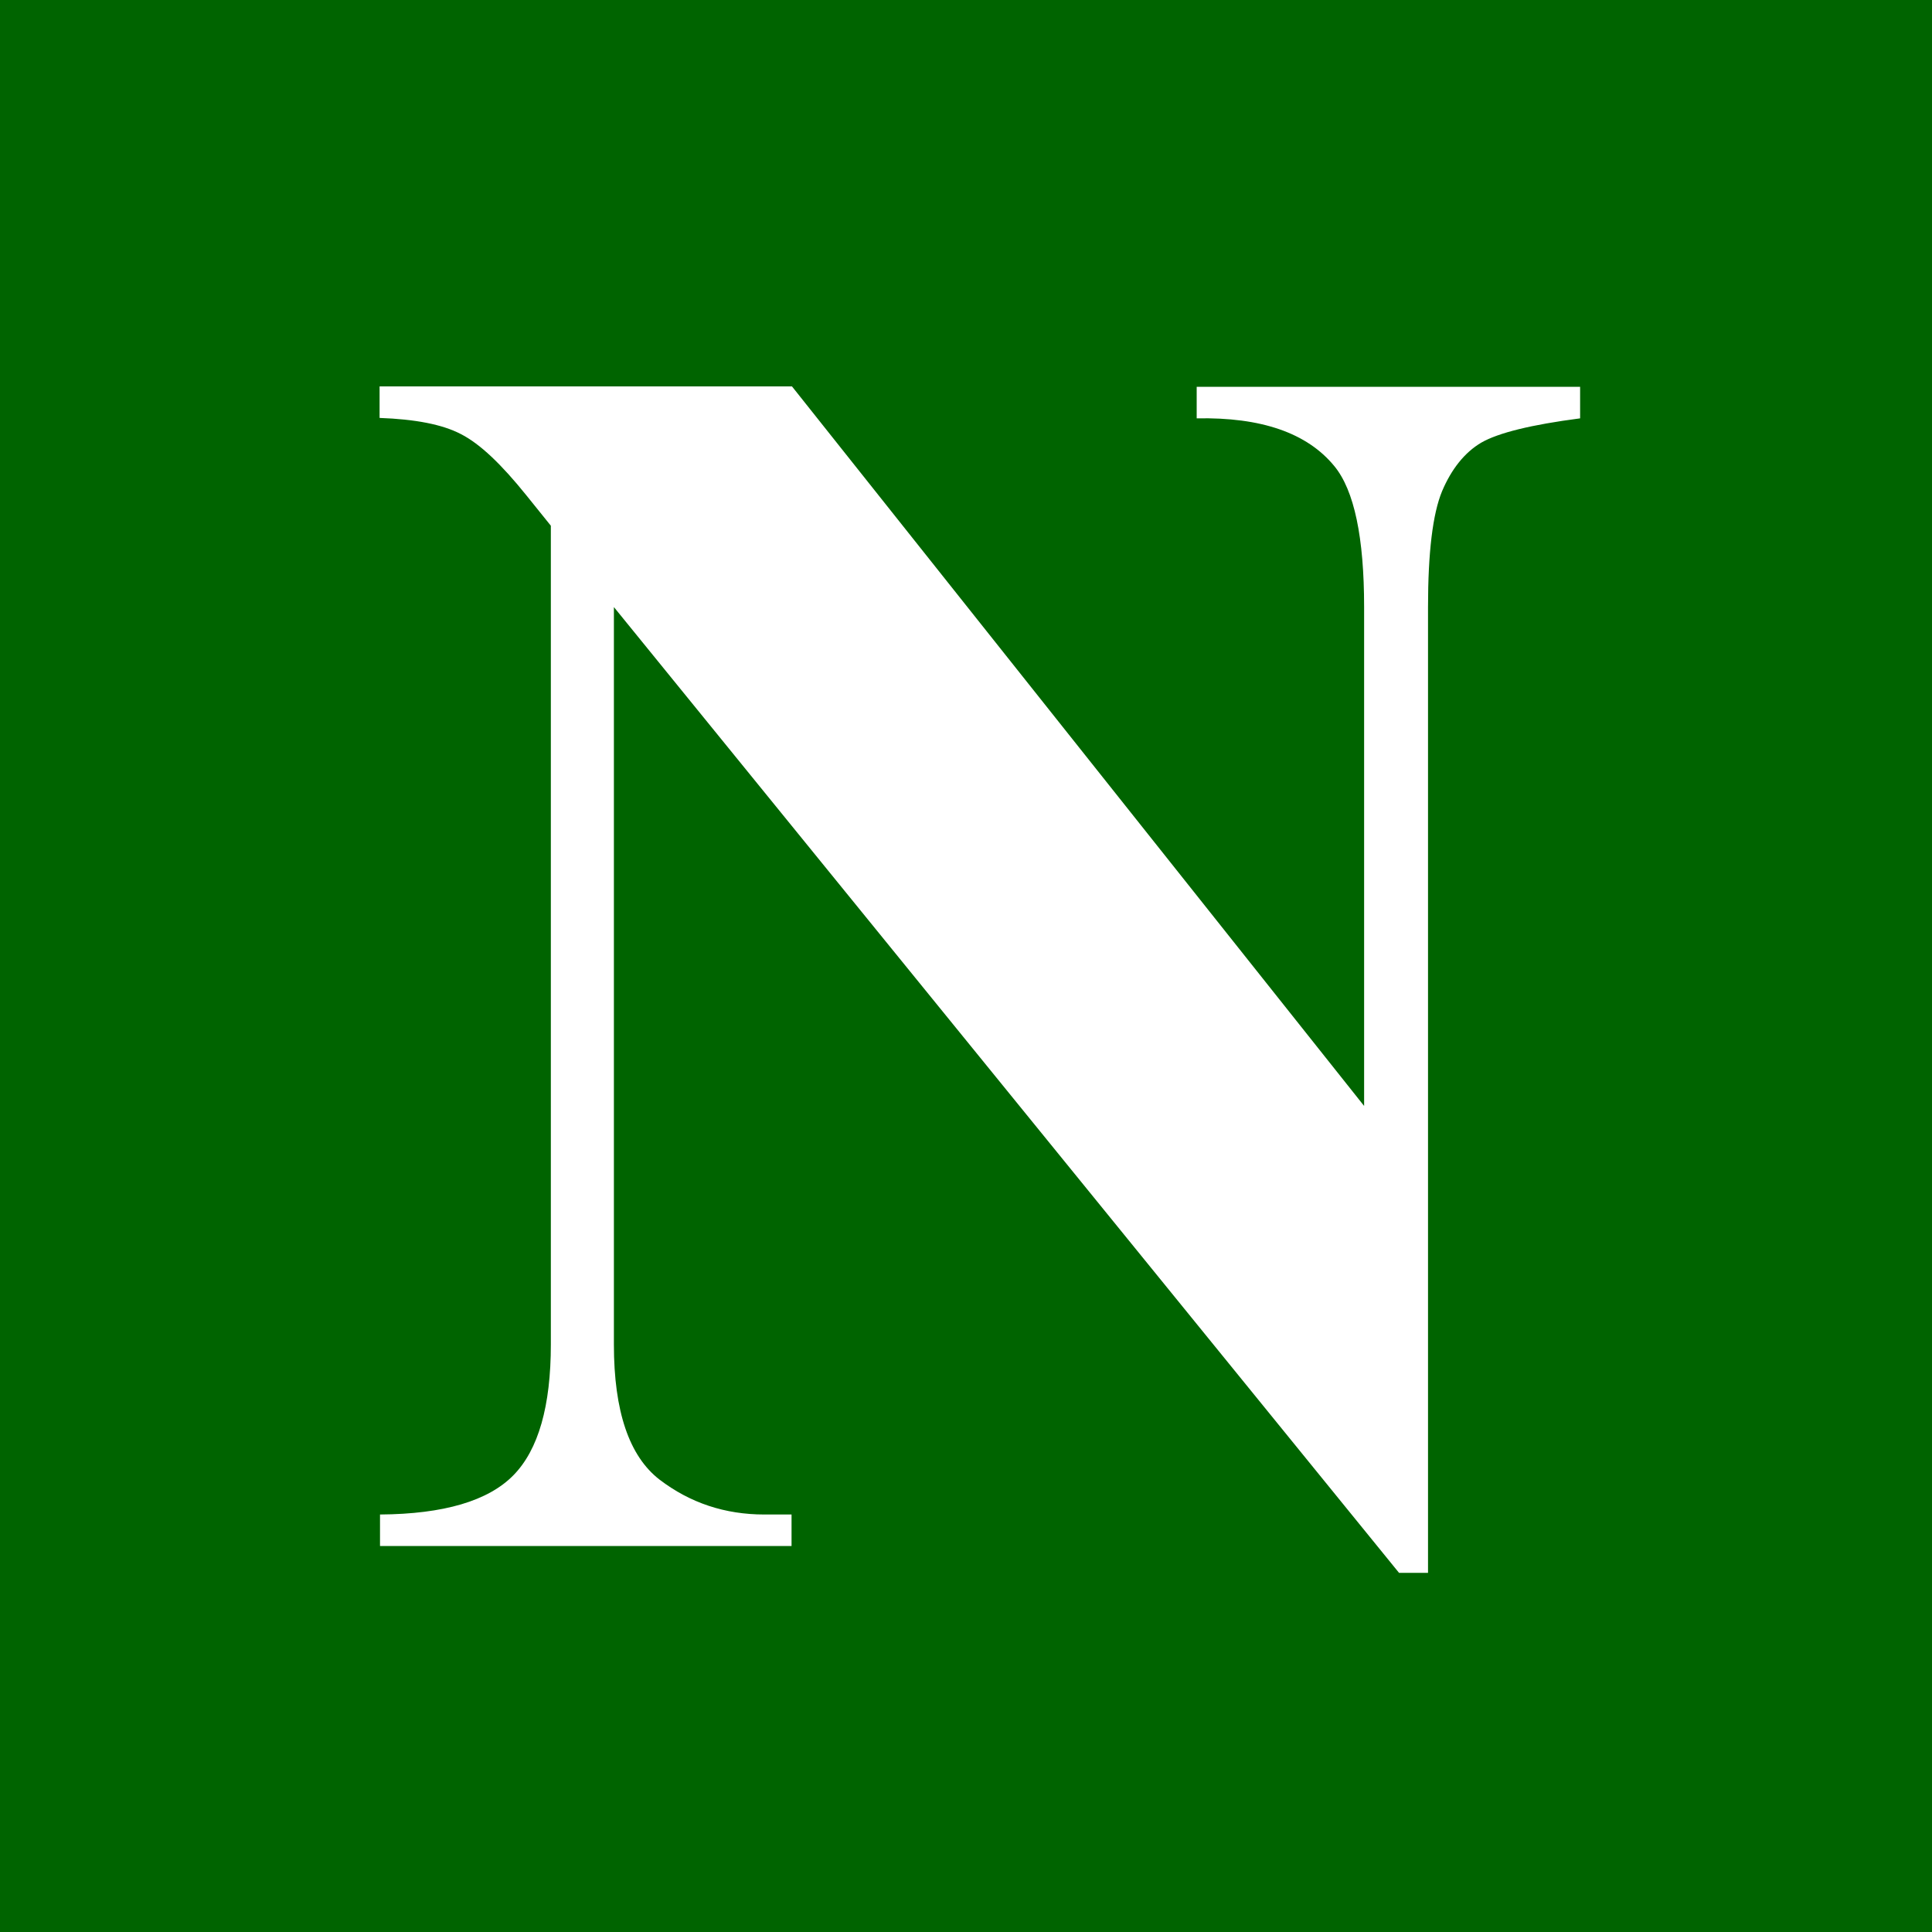 <?xml version="1.0" encoding="UTF-8"?><svg id="_レイヤー_2" xmlns="http://www.w3.org/2000/svg" viewBox="0 0 45.35 45.35"><defs><style>.cls-1{fill:#006400;}.cls-2{fill:#fff;}</style></defs><g id="_レイヤー_1-2"><g><rect class="cls-1" width="45.35" height="45.35"/><path class="cls-2" d="m18.59,9.07l13.43,16.89v-11.71c0-1.63-.23-2.74-.7-3.31-.64-.78-1.72-1.15-3.23-1.12v-.74h9v.74c-1.15.15-1.92.34-2.32.57-.39.23-.7.62-.92,1.14-.22.53-.33,1.44-.33,2.72v22.67h-.68L14.41,14.25v17.31c0,1.57.36,2.62,1.07,3.17.72.55,1.54.82,2.46.82h.64v.74h-9.66v-.74c1.5-.01,2.54-.32,3.13-.92s.88-1.63.88-3.07V12.34l-.58-.72c-.58-.72-1.08-1.2-1.53-1.43-.44-.23-1.08-.35-1.91-.38v-.74h9.66Z"/></g></g></svg>